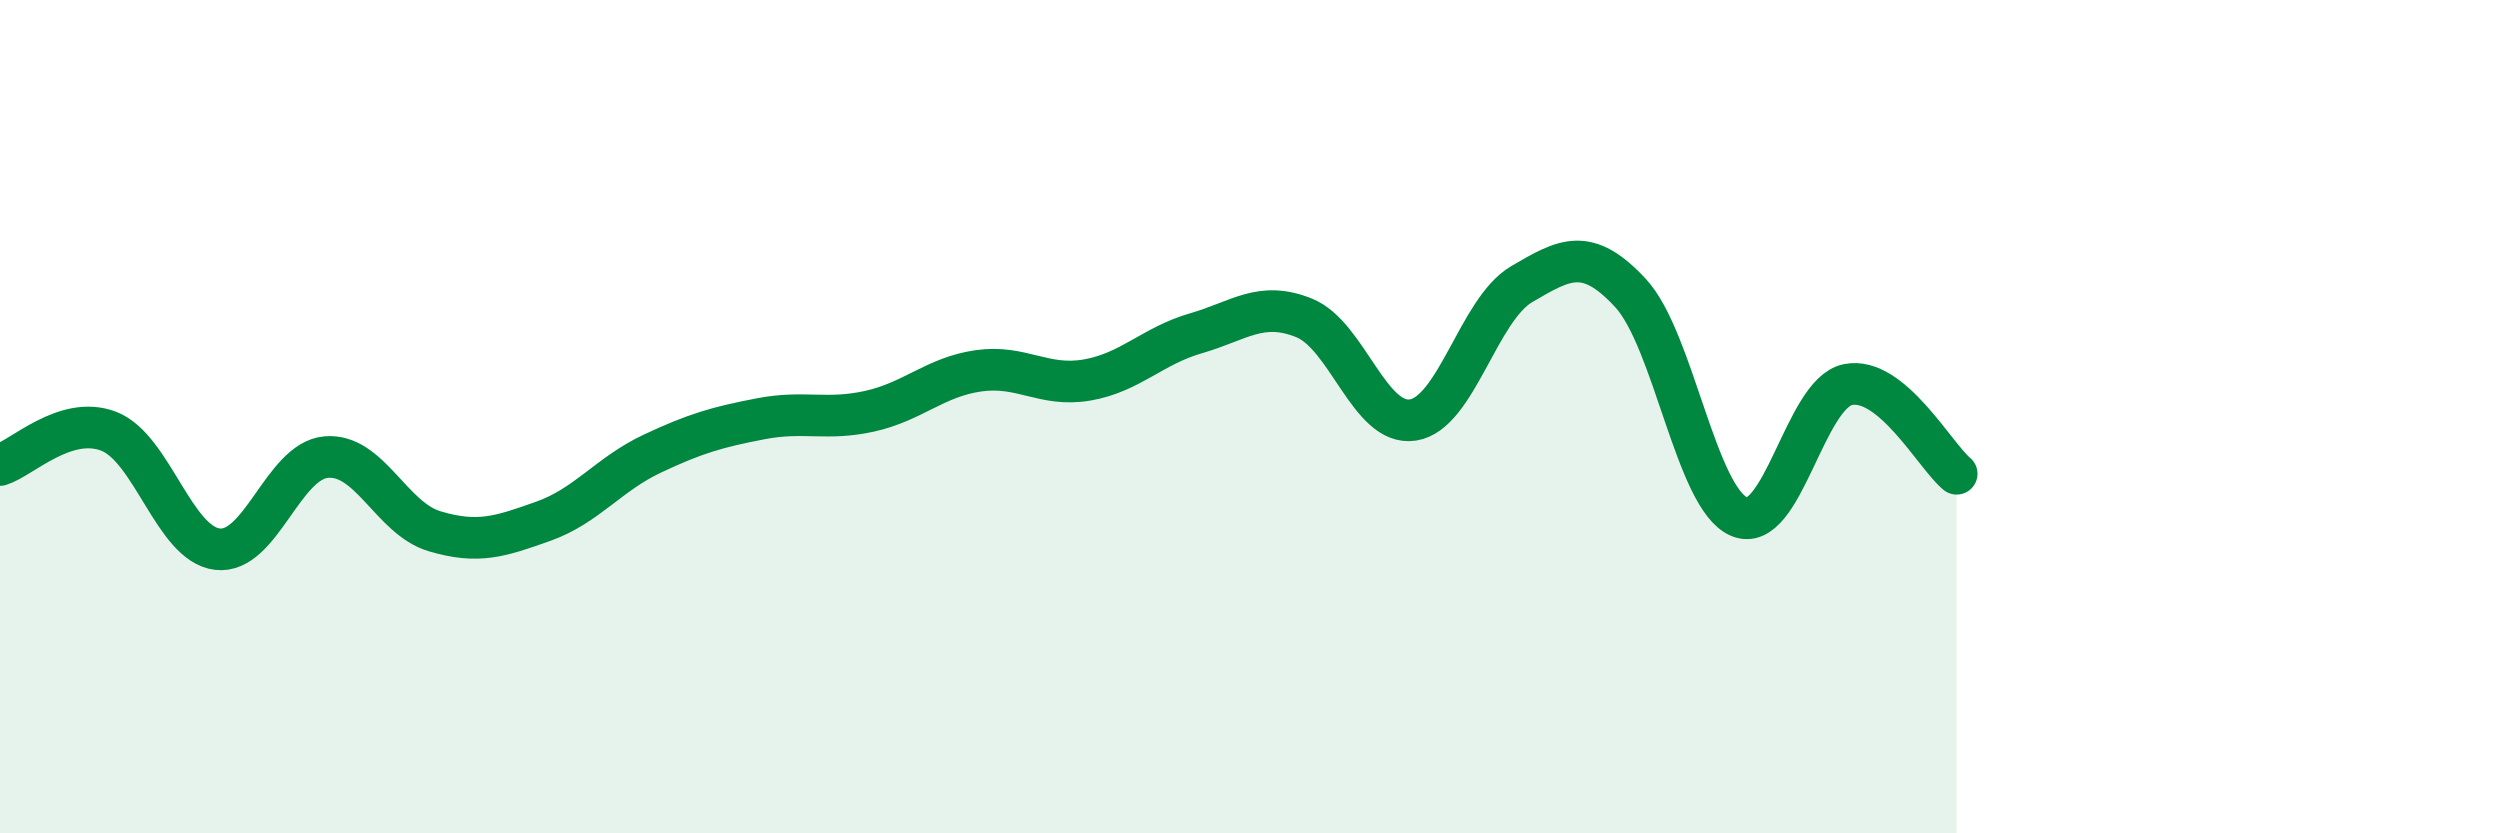 
    <svg width="60" height="20" viewBox="0 0 60 20" xmlns="http://www.w3.org/2000/svg">
      <path
        d="M 0,11.16 C 0.52,11 1.57,9.95 2.61,10.35 C 3.65,10.75 4.18,13.06 5.22,13.18 C 6.26,13.3 6.79,11.06 7.83,10.97 C 8.87,10.88 9.39,12.44 10.43,12.75 C 11.47,13.06 12,12.88 13.04,12.51 C 14.08,12.14 14.61,11.38 15.65,10.89 C 16.69,10.4 17.22,10.25 18.26,10.05 C 19.3,9.85 19.83,10.1 20.87,9.87 C 21.91,9.64 22.44,9.05 23.48,8.9 C 24.52,8.75 25.05,9.3 26.09,9.12 C 27.13,8.94 27.66,8.3 28.7,8 C 29.74,7.7 30.26,7.21 31.3,7.63 C 32.34,8.05 32.87,10.24 33.91,10.08 C 34.95,9.92 35.48,7.43 36.52,6.82 C 37.56,6.21 38.09,5.91 39.13,7.03 C 40.17,8.15 40.7,11.96 41.74,12.4 C 42.78,12.84 43.31,9.44 44.35,9.23 C 45.39,9.02 46.44,10.94 46.96,11.37L46.96 20L0 20Z"
        fill="#008740"
        opacity="0.1"
        stroke-linecap="round"
        stroke-linejoin="round"
      />
      <path
        d="M 0,11.16 C 0.52,11 1.57,9.95 2.61,10.35 C 3.65,10.75 4.18,13.06 5.22,13.18 C 6.26,13.3 6.79,11.06 7.83,10.97 C 8.87,10.88 9.39,12.44 10.43,12.75 C 11.47,13.06 12,12.88 13.04,12.51 C 14.08,12.14 14.61,11.38 15.65,10.89 C 16.69,10.4 17.22,10.25 18.26,10.05 C 19.3,9.85 19.83,10.1 20.87,9.87 C 21.91,9.64 22.44,9.05 23.48,8.9 C 24.52,8.75 25.05,9.3 26.09,9.12 C 27.13,8.94 27.66,8.3 28.7,8 C 29.74,7.7 30.26,7.21 31.3,7.63 C 32.34,8.05 32.87,10.24 33.91,10.08 C 34.95,9.92 35.48,7.43 36.52,6.82 C 37.56,6.21 38.09,5.91 39.13,7.03 C 40.17,8.15 40.7,11.96 41.74,12.4 C 42.78,12.84 43.31,9.44 44.35,9.23 C 45.39,9.02 46.44,10.94 46.96,11.37"
        stroke="#008740"
        stroke-width="1"
        fill="none"
        stroke-linecap="round"
        stroke-linejoin="round"
      />
    </svg>
  